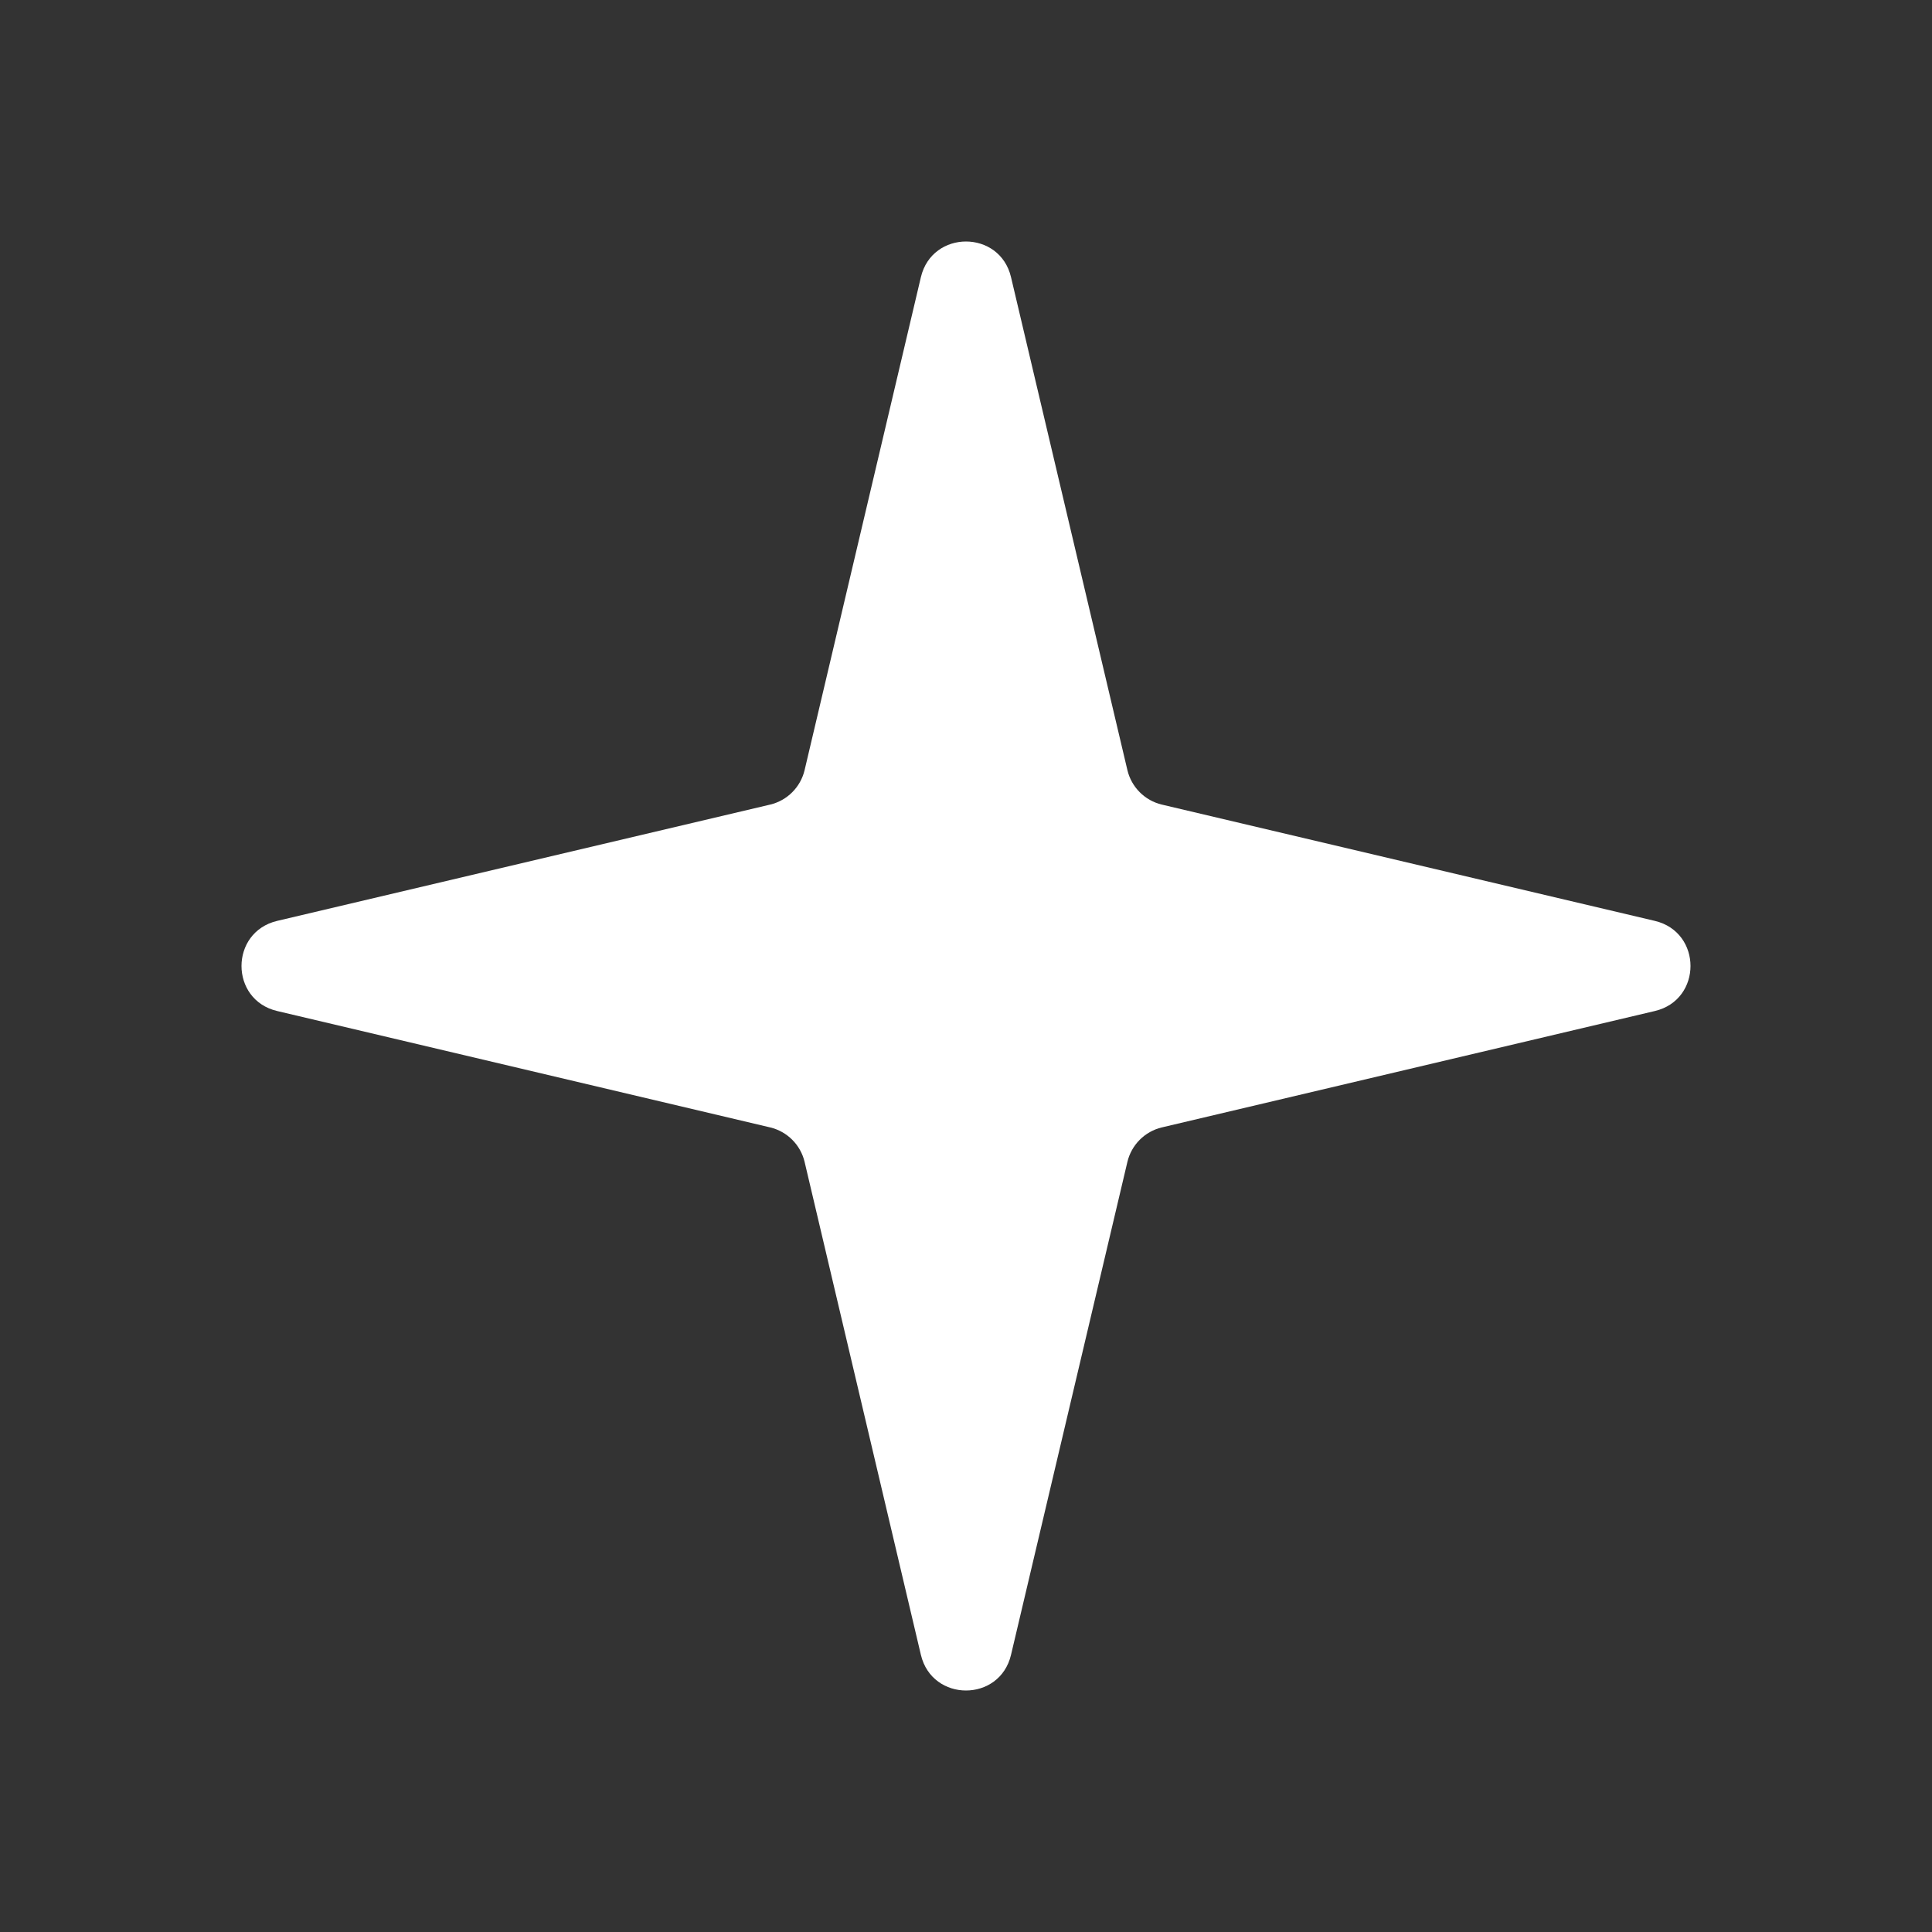 <svg width="20" height="20" viewBox="0 0 20 20" fill="none" xmlns="http://www.w3.org/2000/svg">
<rect x="0" y="0" width="20" height="20" fill="#333333" stroke="none"/>
<path d="M9.533 2.869C9.65 2.377 10.35 2.377 10.466 2.869L11.671 7.973C11.713 8.149 11.851 8.287 12.027 8.329L17.131 9.533C17.623 9.65 17.623 10.35 17.131 10.466L12.027 11.671C11.851 11.713 11.713 11.851 11.671 12.027L10.466 17.131C10.35 17.623 9.65 17.623 9.533 17.131L8.329 12.027C8.287 11.851 8.149 11.713 7.973 11.671L2.869 10.466C2.377 10.35 2.377 9.65 2.869 9.533L7.973 8.329C8.149 8.287 8.287 8.149 8.329 7.973L9.533 2.869Z" fill="white"/>
</svg>
